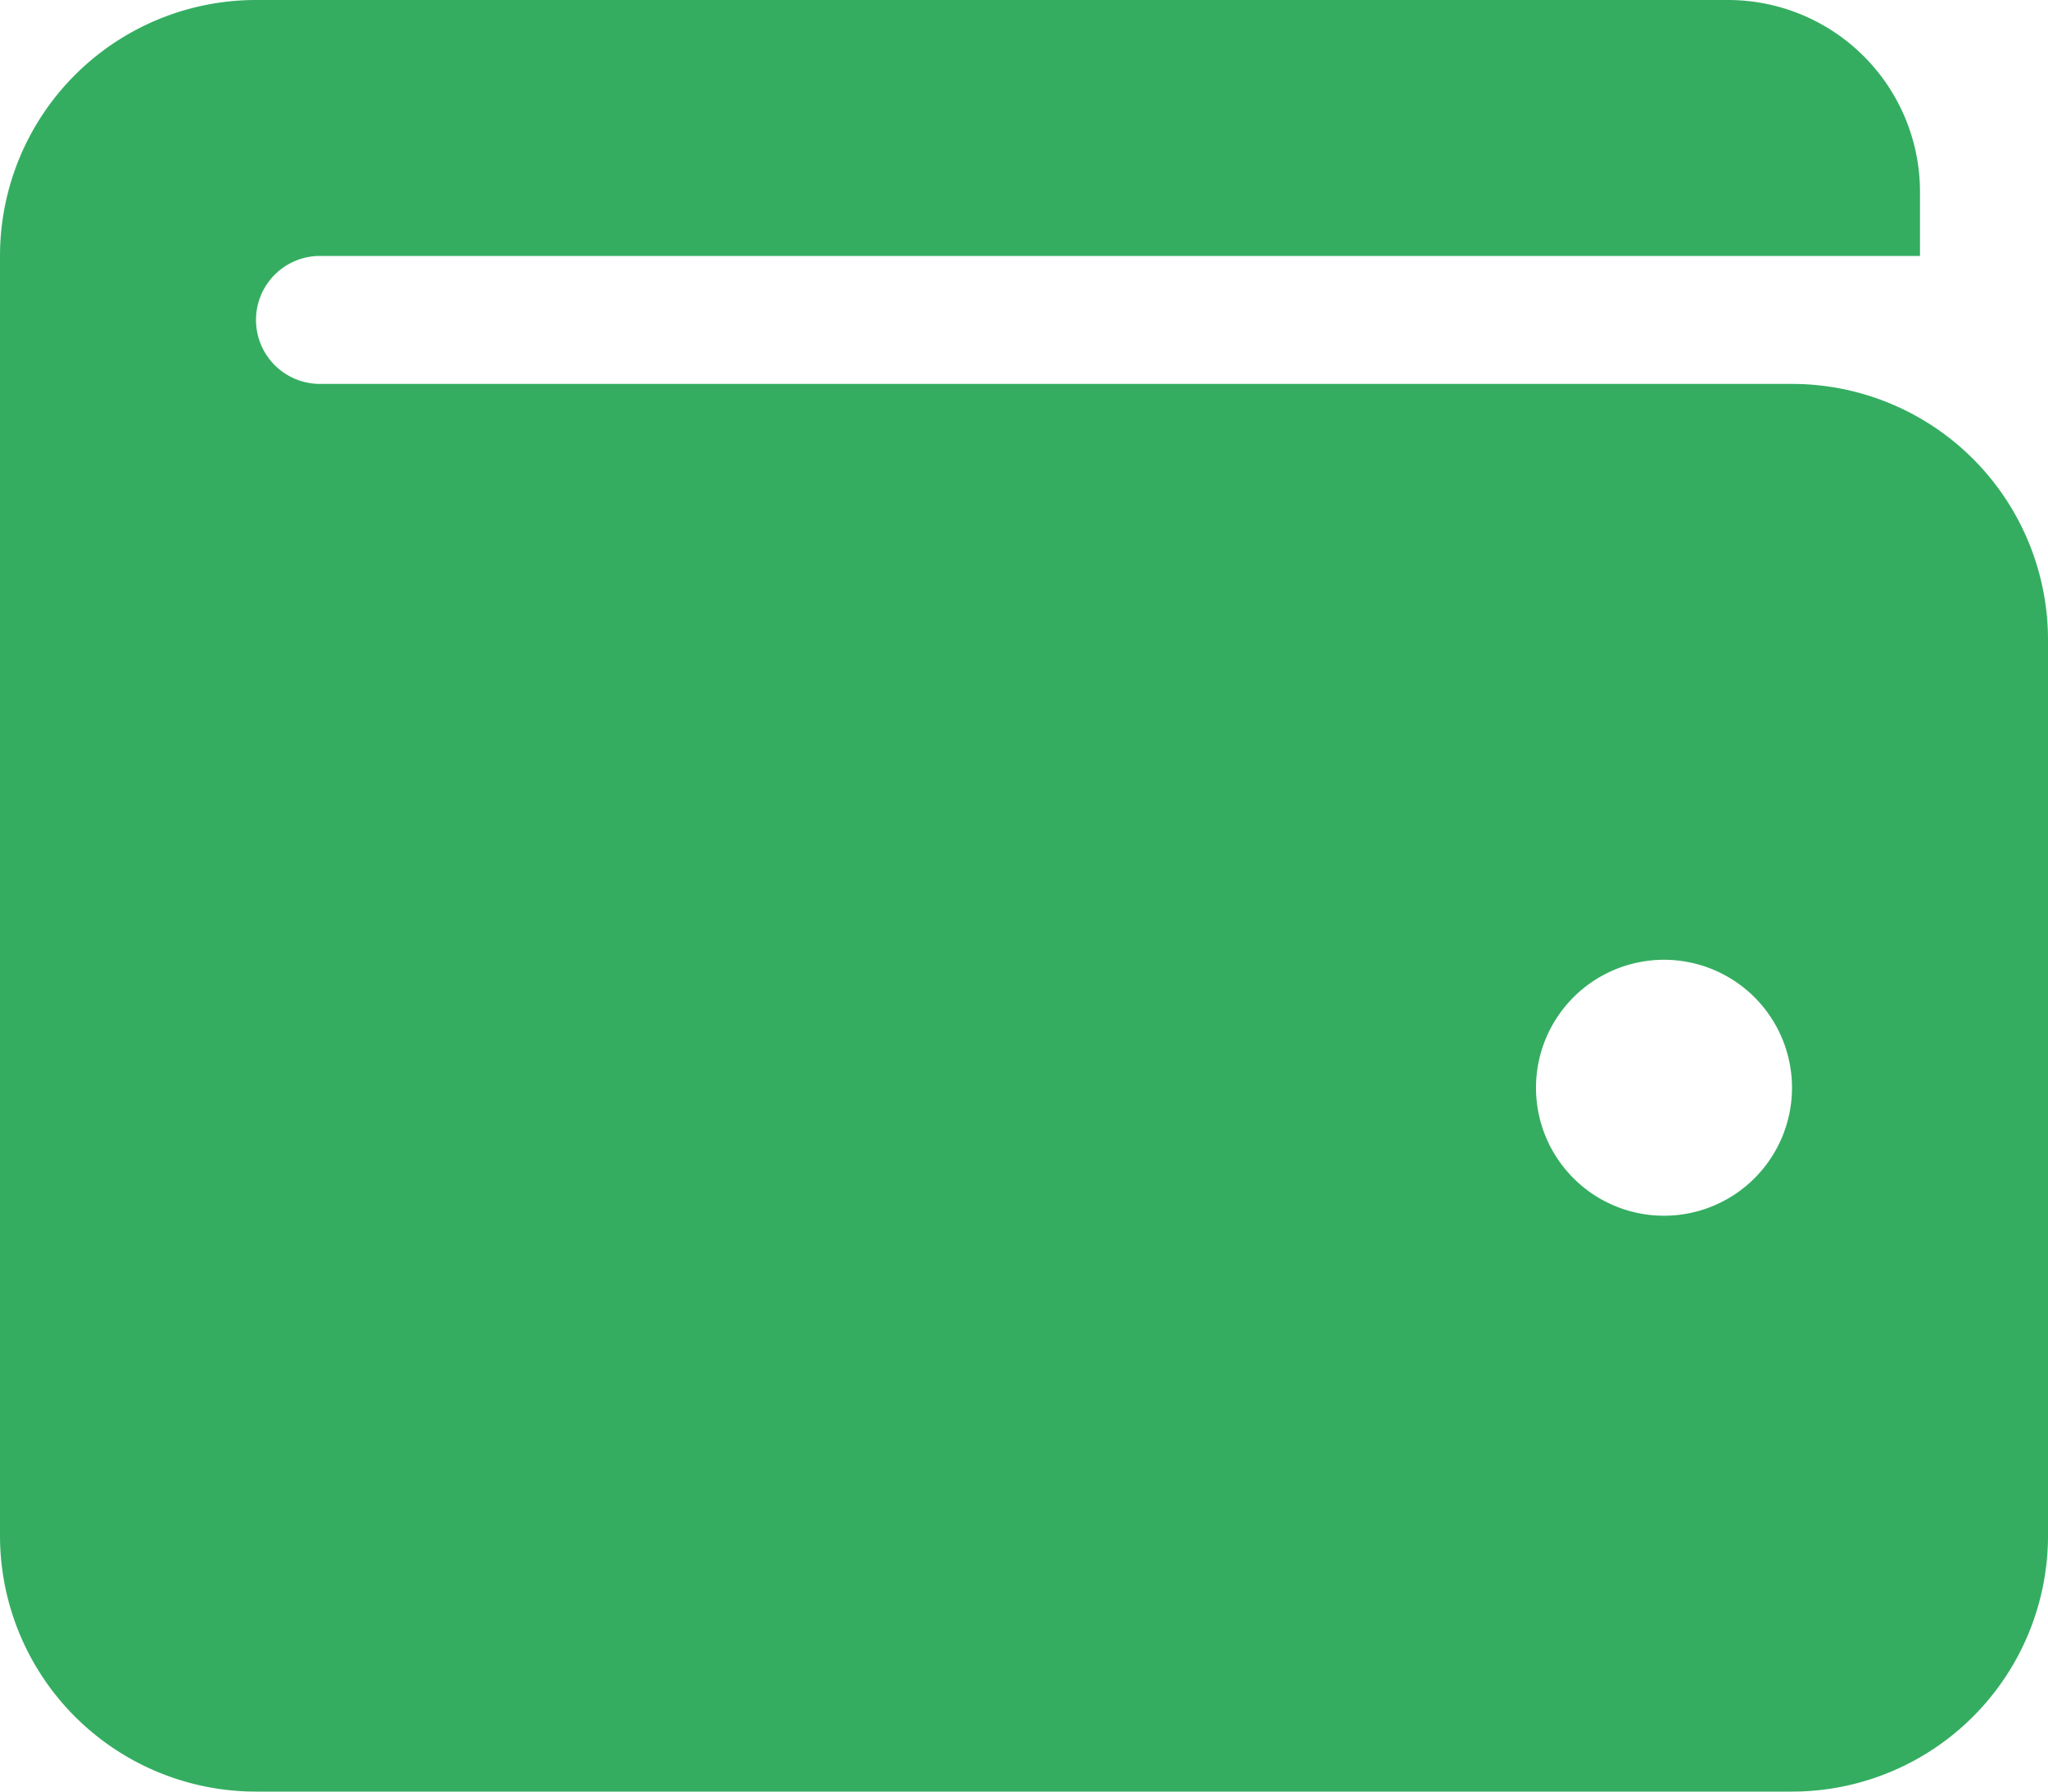 <svg xmlns="http://www.w3.org/2000/svg" width="16" height="14" viewBox="0 0 16 14">
  <path id="wallet" d="M14,35H2.5a.5.5,0,0,1,0-1H15v-.5A1.5,1.5,0,0,0,13.5,32H2a2,2,0,0,0-2,2V44a2,2,0,0,0,2,2H14a2,2,0,0,0,2-2V37A2,2,0,0,0,14,35Zm-1,6.5a1,1,0,1,1,1-1A1,1,0,0,1,13,41.5Z" transform="translate(0 -32)" fill="#34ad61"/>
</svg>
